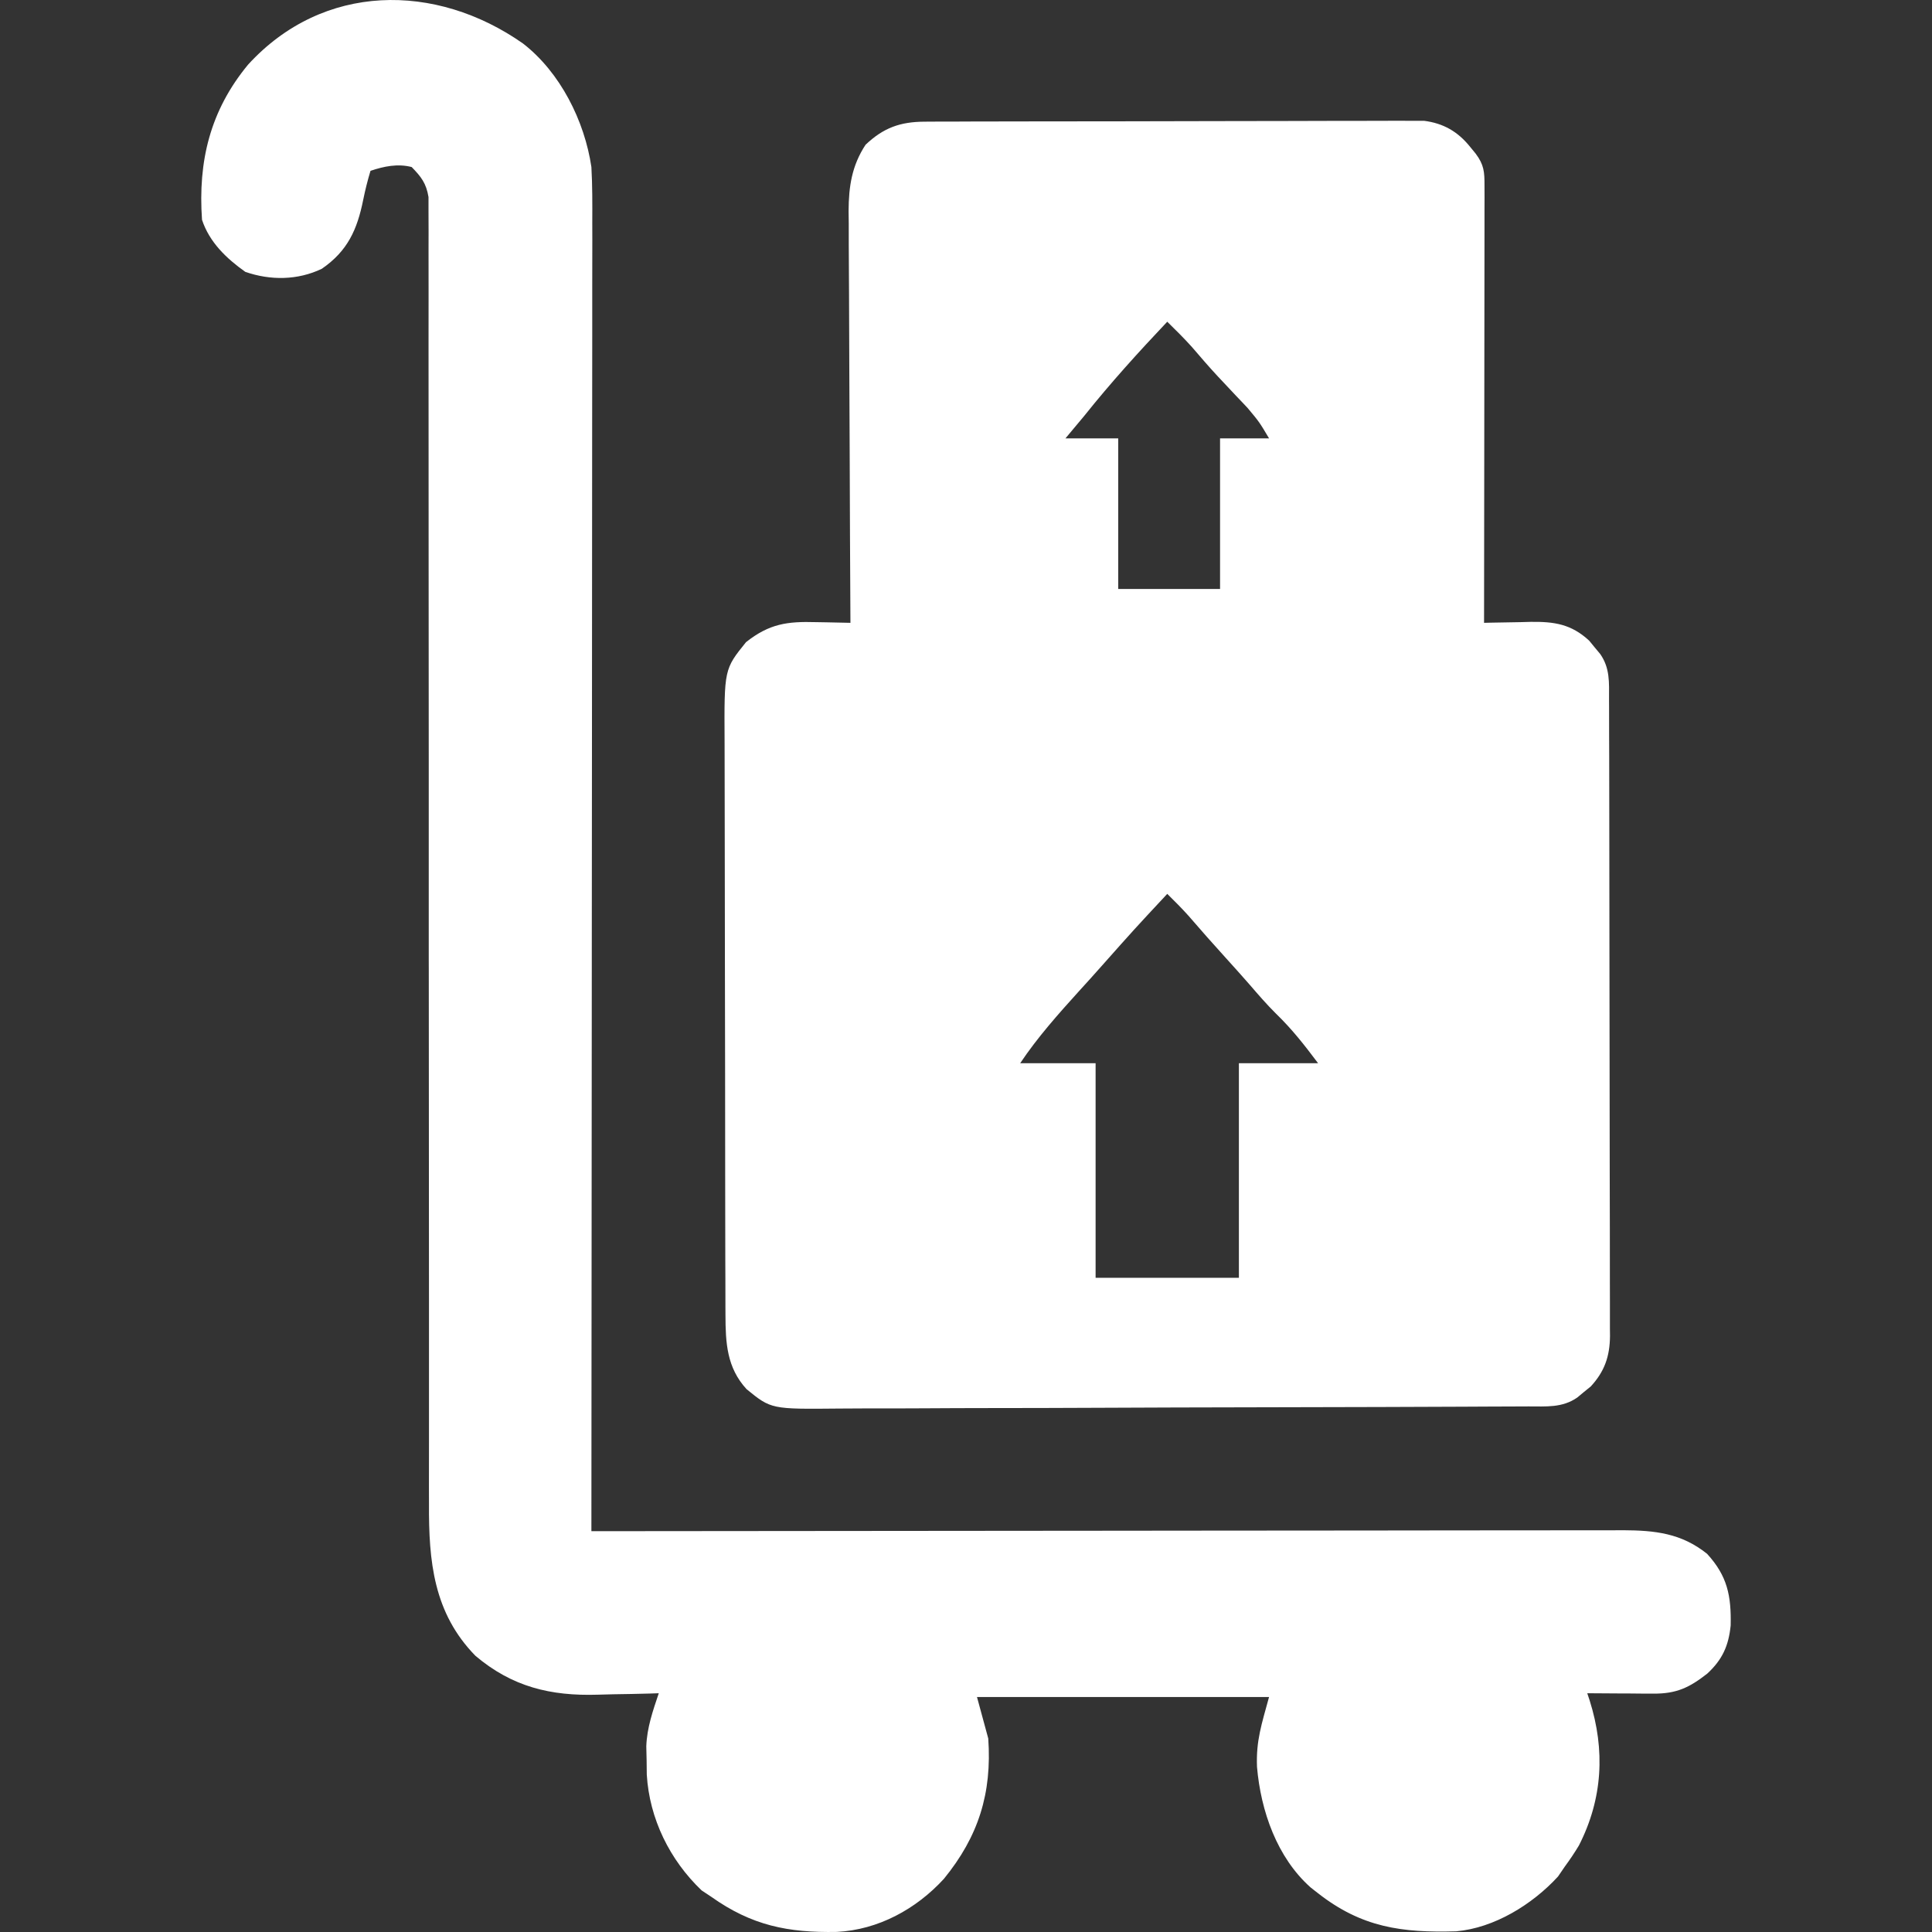 <svg width="48" height="48" viewBox="0 0 48 48" fill="none" xmlns="http://www.w3.org/2000/svg">
<rect x="0" y="0" width="48" height="48" fill="#333333" stroke="none"/>
<path d="M22.973 3.023C23.083 3.022 23.194 3.022 23.308 3.021C23.43 3.021 23.552 3.021 23.677 3.021C23.806 3.02 23.935 3.02 24.065 3.019C24.416 3.018 24.767 3.018 25.119 3.017C25.338 3.017 25.558 3.017 25.778 3.016C26.465 3.015 27.152 3.014 27.839 3.014C28.632 3.013 29.425 3.012 30.218 3.009C30.831 3.007 31.444 3.006 32.057 3.006C32.423 3.006 32.789 3.005 33.155 3.003C33.5 3.002 33.844 3.002 34.189 3.002C34.375 3.003 34.561 3.001 34.748 3C34.915 3.001 34.915 3.001 35.086 3.002C35.182 3.001 35.279 3.001 35.378 3.001C35.864 3.063 36.222 3.271 36.526 3.65C36.572 3.706 36.618 3.762 36.665 3.82C36.87 4.096 36.883 4.271 36.882 4.61C36.883 4.754 36.883 4.754 36.883 4.9C36.882 5.005 36.882 5.11 36.882 5.218C36.882 5.329 36.882 5.439 36.882 5.553C36.882 5.856 36.881 6.159 36.881 6.462C36.88 6.779 36.88 7.096 36.88 7.412C36.88 8.012 36.879 8.612 36.878 9.212C36.877 9.894 36.876 10.577 36.876 11.26C36.875 12.665 36.873 14.07 36.871 15.474C36.952 15.472 36.952 15.472 37.034 15.47C37.281 15.464 37.527 15.46 37.773 15.457C37.858 15.454 37.942 15.452 38.03 15.45C38.614 15.443 39.035 15.504 39.482 15.916C39.527 15.971 39.572 16.026 39.618 16.082C39.664 16.137 39.71 16.192 39.757 16.249C40.002 16.599 39.977 16.958 39.976 17.366C39.977 17.436 39.977 17.505 39.977 17.576C39.978 17.809 39.978 18.043 39.978 18.276C39.979 18.442 39.979 18.609 39.98 18.776C39.981 19.23 39.982 19.683 39.982 20.137C39.982 20.421 39.983 20.704 39.983 20.987C39.984 21.874 39.985 22.76 39.986 23.647C39.986 24.67 39.988 25.694 39.99 26.718C39.992 27.509 39.993 28.299 39.993 29.09C39.994 29.563 39.994 30.036 39.996 30.508C39.997 30.953 39.998 31.397 39.997 31.842C39.997 32.005 39.997 32.168 39.998 32.331C39.999 32.554 39.999 32.776 39.998 32.999C39.999 33.096 39.999 33.096 40 33.194C39.995 33.698 39.865 34.075 39.521 34.447C39.466 34.491 39.411 34.536 39.354 34.582C39.299 34.628 39.244 34.674 39.187 34.721C38.814 34.981 38.412 34.941 37.977 34.942C37.858 34.943 37.858 34.943 37.737 34.943C37.471 34.945 37.204 34.946 36.938 34.946C36.747 34.947 36.556 34.948 36.365 34.949C35.738 34.952 35.111 34.954 34.484 34.956C34.377 34.956 34.27 34.956 34.161 34.957C33.154 34.959 32.148 34.962 31.142 34.964C29.855 34.966 28.568 34.97 27.281 34.976C26.376 34.98 25.471 34.983 24.567 34.983C24.026 34.984 23.486 34.985 22.945 34.989C22.436 34.992 21.928 34.993 21.419 34.992C21.233 34.992 21.046 34.993 20.86 34.995C19.16 35.012 19.16 35.012 18.549 34.514C18.056 33.979 18.026 33.362 18.024 32.669C18.024 32.602 18.023 32.536 18.023 32.468C18.022 32.246 18.022 32.025 18.022 31.803C18.021 31.644 18.021 31.485 18.02 31.326C18.019 30.895 18.019 30.463 18.018 30.031C18.018 29.762 18.018 29.492 18.017 29.222C18.016 28.377 18.015 27.532 18.015 26.687C18.014 25.712 18.013 24.738 18.01 23.764C18.008 23.01 18.007 22.256 18.007 21.502C18.007 21.052 18.006 20.602 18.005 20.153C18.003 19.729 18.003 19.306 18.003 18.882C18.004 18.727 18.003 18.572 18.002 18.417C17.992 16.627 17.992 16.627 18.535 15.954C19.114 15.496 19.56 15.436 20.274 15.457C20.357 15.458 20.439 15.459 20.524 15.461C20.726 15.464 20.927 15.469 21.129 15.474C21.129 15.418 21.128 15.362 21.128 15.304C21.12 13.937 21.114 12.569 21.11 11.201C21.108 10.54 21.105 9.879 21.101 9.217C21.097 8.579 21.095 7.94 21.094 7.302C21.093 7.058 21.092 6.815 21.09 6.572C21.087 6.23 21.087 5.889 21.087 5.547C21.085 5.447 21.084 5.347 21.083 5.244C21.086 4.632 21.163 4.118 21.504 3.597C21.949 3.174 22.368 3.025 22.973 3.023ZM29 7.993C28.283 8.751 27.59 9.515 26.939 10.331C26.783 10.518 26.627 10.705 26.47 10.892C26.903 10.892 27.336 10.892 27.782 10.892C27.782 12.126 27.782 13.361 27.782 14.633C28.617 14.633 29.452 14.633 30.312 14.633C30.312 13.398 30.312 12.164 30.312 10.892C30.714 10.892 31.116 10.892 31.53 10.892C31.288 10.485 31.288 10.485 30.999 10.139C30.952 10.089 30.906 10.04 30.858 9.989C30.809 9.938 30.76 9.886 30.71 9.834C30.609 9.726 30.508 9.618 30.407 9.511C30.358 9.459 30.309 9.407 30.259 9.354C30.039 9.117 29.828 8.873 29.618 8.627C29.421 8.407 29.211 8.2 29 7.993ZM29 22.208C28.179 23.089 28.179 23.089 27.379 23.99C27.192 24.203 27.001 24.412 26.81 24.622C26.293 25.193 25.774 25.775 25.346 26.416C25.964 26.416 26.583 26.416 27.22 26.416C27.22 28.175 27.22 29.935 27.22 31.747C28.395 31.747 29.57 31.747 30.78 31.747C30.78 29.988 30.78 28.229 30.78 26.416C31.43 26.416 32.079 26.416 32.748 26.416C32.395 25.947 32.106 25.576 31.697 25.179C31.469 24.953 31.261 24.711 31.051 24.468C30.854 24.242 30.654 24.02 30.453 23.798C30.139 23.452 29.83 23.103 29.525 22.749C29.357 22.562 29.18 22.385 29 22.208Z" fill="white"/>
<path d="M12.994 1.081C13.92 1.798 14.524 3.006 14.693 4.15C14.719 4.613 14.717 5.075 14.715 5.538C14.715 5.679 14.715 5.82 14.716 5.96C14.716 6.345 14.715 6.729 14.714 7.114C14.713 7.529 14.714 7.944 14.714 8.359C14.714 9.078 14.713 9.797 14.712 10.516C14.711 11.556 14.71 12.595 14.71 13.635C14.71 15.321 14.709 17.008 14.707 18.694C14.705 20.332 14.704 21.971 14.703 23.609C14.703 23.71 14.703 23.811 14.703 23.915C14.703 24.421 14.702 24.928 14.702 25.435C14.7 29.637 14.697 33.84 14.693 38.042C14.776 38.042 14.776 38.042 14.861 38.042C18.158 38.038 21.454 38.035 24.751 38.033C25.147 38.033 25.543 38.032 25.938 38.032C26.017 38.032 26.096 38.032 26.177 38.032C27.453 38.031 28.729 38.03 30.005 38.028C31.314 38.026 32.623 38.025 33.933 38.025C34.74 38.025 35.548 38.024 36.356 38.022C36.91 38.021 37.464 38.021 38.018 38.021C38.338 38.021 38.657 38.021 38.977 38.02C39.324 38.019 39.67 38.02 40.017 38.02C40.168 38.019 40.168 38.019 40.322 38.018C41.115 38.022 41.769 38.09 42.412 38.604C42.918 39.157 43.014 39.648 42.998 40.383C42.947 40.891 42.791 41.234 42.417 41.58C41.972 41.929 41.651 42.081 41.08 42.078C40.984 42.077 40.888 42.077 40.79 42.077C40.64 42.075 40.64 42.075 40.488 42.074C40.387 42.074 40.286 42.073 40.182 42.073C39.933 42.072 39.684 42.07 39.435 42.068C39.465 42.158 39.465 42.158 39.495 42.249C39.884 43.48 39.82 44.691 39.227 45.852C39.118 46.033 39.003 46.204 38.877 46.375C38.822 46.456 38.766 46.537 38.709 46.621C38.074 47.314 37.127 47.9 36.178 47.983C34.831 48.022 33.83 47.889 32.738 47.031C32.681 46.986 32.623 46.941 32.564 46.895C31.726 46.151 31.324 44.991 31.23 43.899C31.204 43.243 31.346 42.835 31.529 42.162C29.135 42.162 26.74 42.162 24.273 42.162C24.366 42.502 24.458 42.842 24.553 43.192C24.647 44.554 24.31 45.626 23.451 46.679C22.759 47.434 21.817 47.946 20.79 47.998C19.578 48.021 18.674 47.838 17.669 47.124C17.591 47.072 17.512 47.02 17.431 46.966C16.64 46.211 16.134 45.185 16.069 44.089C16.067 43.914 16.067 43.914 16.065 43.736C16.062 43.621 16.06 43.505 16.057 43.387C16.073 42.926 16.221 42.502 16.367 42.068C16.288 42.071 16.21 42.073 16.129 42.076C15.831 42.084 15.534 42.09 15.236 42.094C15.108 42.096 14.981 42.1 14.853 42.104C13.68 42.14 12.725 41.91 11.812 41.138C10.771 40.074 10.65 38.791 10.658 37.362C10.658 37.221 10.658 37.079 10.657 36.937C10.656 36.551 10.657 36.165 10.658 35.779C10.659 35.361 10.658 34.944 10.658 34.526C10.657 33.804 10.657 33.081 10.658 32.358C10.659 31.313 10.658 30.268 10.656 29.223C10.654 27.526 10.653 25.829 10.653 24.132C10.653 24.031 10.652 23.929 10.652 23.825C10.652 22.692 10.652 21.559 10.652 20.427C10.652 20.015 10.652 19.604 10.652 19.192C10.652 19.091 10.652 18.989 10.652 18.885C10.652 17.193 10.651 15.502 10.649 13.811C10.647 12.768 10.647 11.725 10.648 10.681C10.649 9.968 10.649 9.254 10.647 8.54C10.646 8.128 10.646 7.716 10.648 7.303C10.649 6.926 10.649 6.549 10.647 6.172C10.646 6.036 10.647 5.899 10.648 5.763C10.649 5.577 10.648 5.392 10.646 5.207C10.646 5.104 10.646 5.001 10.646 4.895C10.589 4.553 10.466 4.395 10.228 4.15C9.881 4.061 9.541 4.131 9.205 4.244C9.132 4.486 9.074 4.717 9.024 4.964C8.875 5.703 8.638 6.236 7.995 6.678C7.397 6.965 6.717 6.971 6.094 6.754C5.624 6.42 5.203 6.018 5.019 5.461C4.917 4.006 5.22 2.747 6.164 1.605C8.029 -0.434 10.825 -0.441 12.994 1.081Z" fill="white"/>
</svg>
